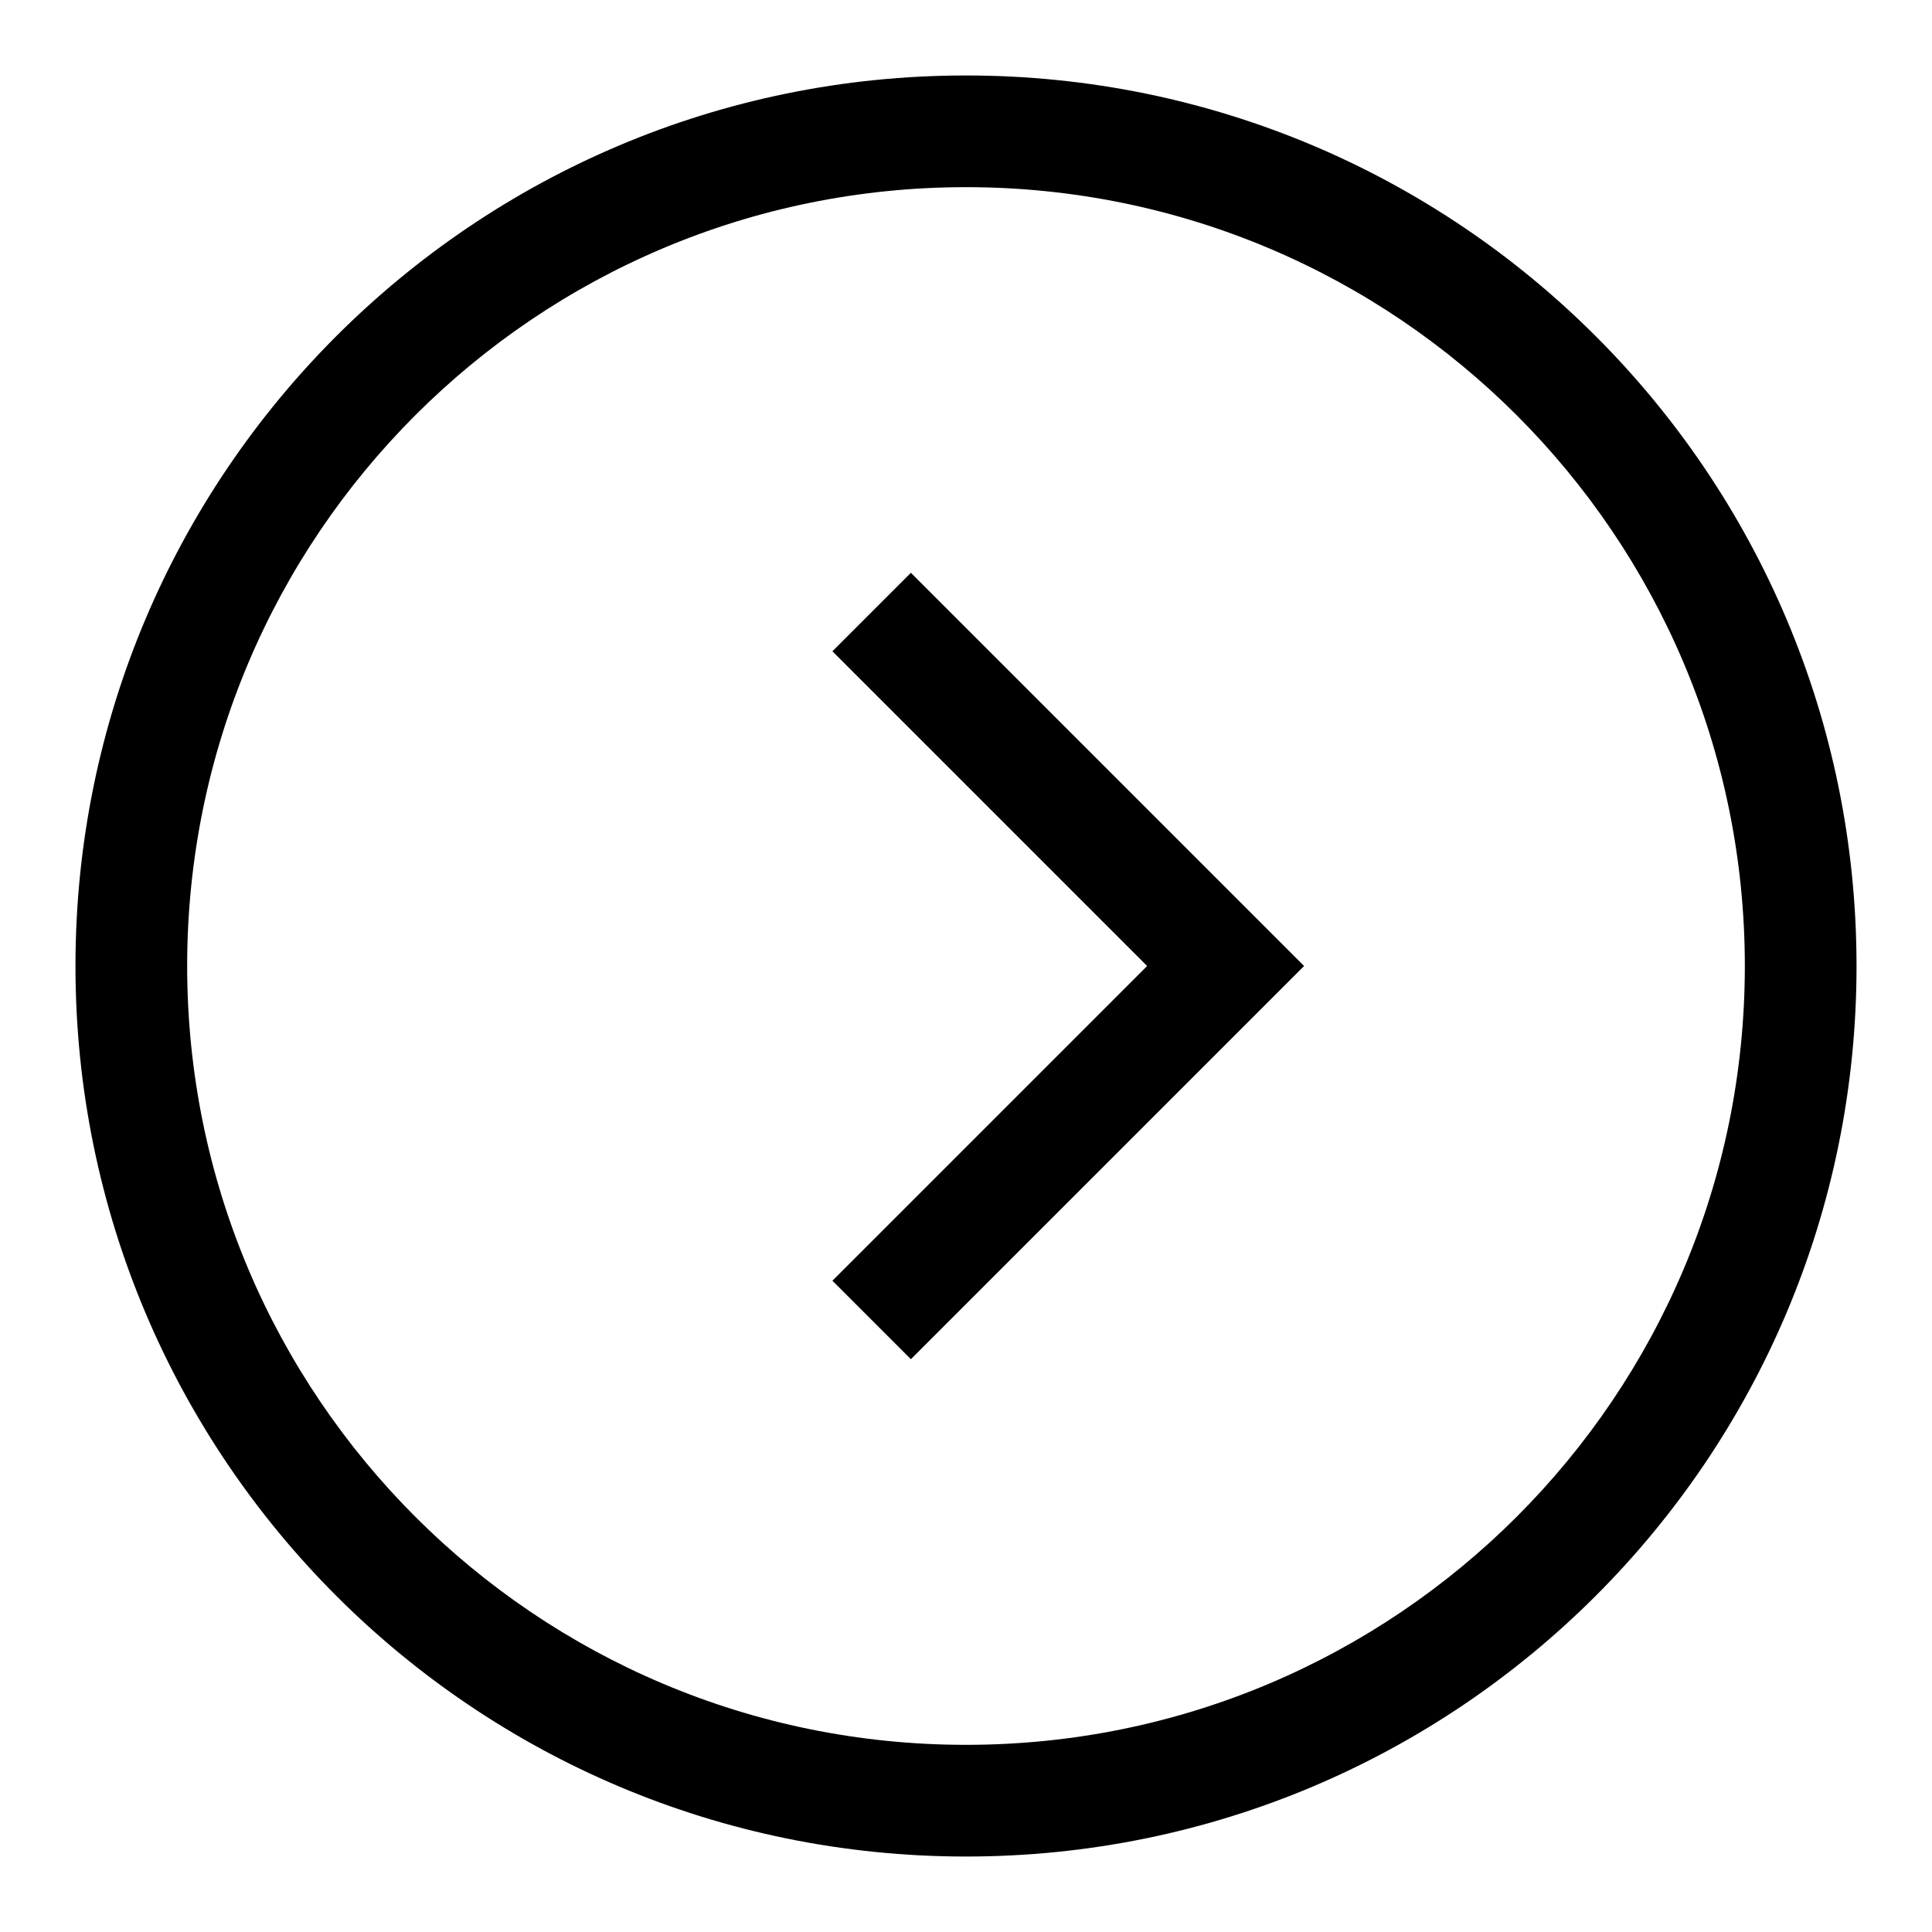 <?xml version="1.0" encoding="utf-8"?>
<!-- Svg Vector Icons : http://www.onlinewebfonts.com/icon -->
<!DOCTYPE svg PUBLIC "-//W3C//DTD SVG 1.1//EN" "http://www.w3.org/Graphics/SVG/1.1/DTD/svg11.dtd">
<svg version="1.1" xmlns="http://www.w3.org/2000/svg" xmlns:xlink="http://www.w3.org/1999/xlink" x="0px" y="0px" viewBox="0 0 256 256" enable-background="new 0 0 256 256" xml:space="preserve">
<g> <path fill="#000000" d="M246,128c0,65.2-52.8,118-118,118c-65.2,0-118-52.8-118-118C10,62.8,62.8,10,128,10 C193.2,10,246,62.8,246,128z M24.8,128c0,57,46.2,103.2,103.2,103.2c57,0,103.2-46.2,103.2-103.2C231.2,71,185,24.8,128,24.8 C71,24.8,24.8,71,24.8,128z M172.8,128l-52.1,52.1l-10.4-10.4l41.7-41.7l-41.7-41.7l10.4-10.4L172.8,128z"/></g>
</svg>